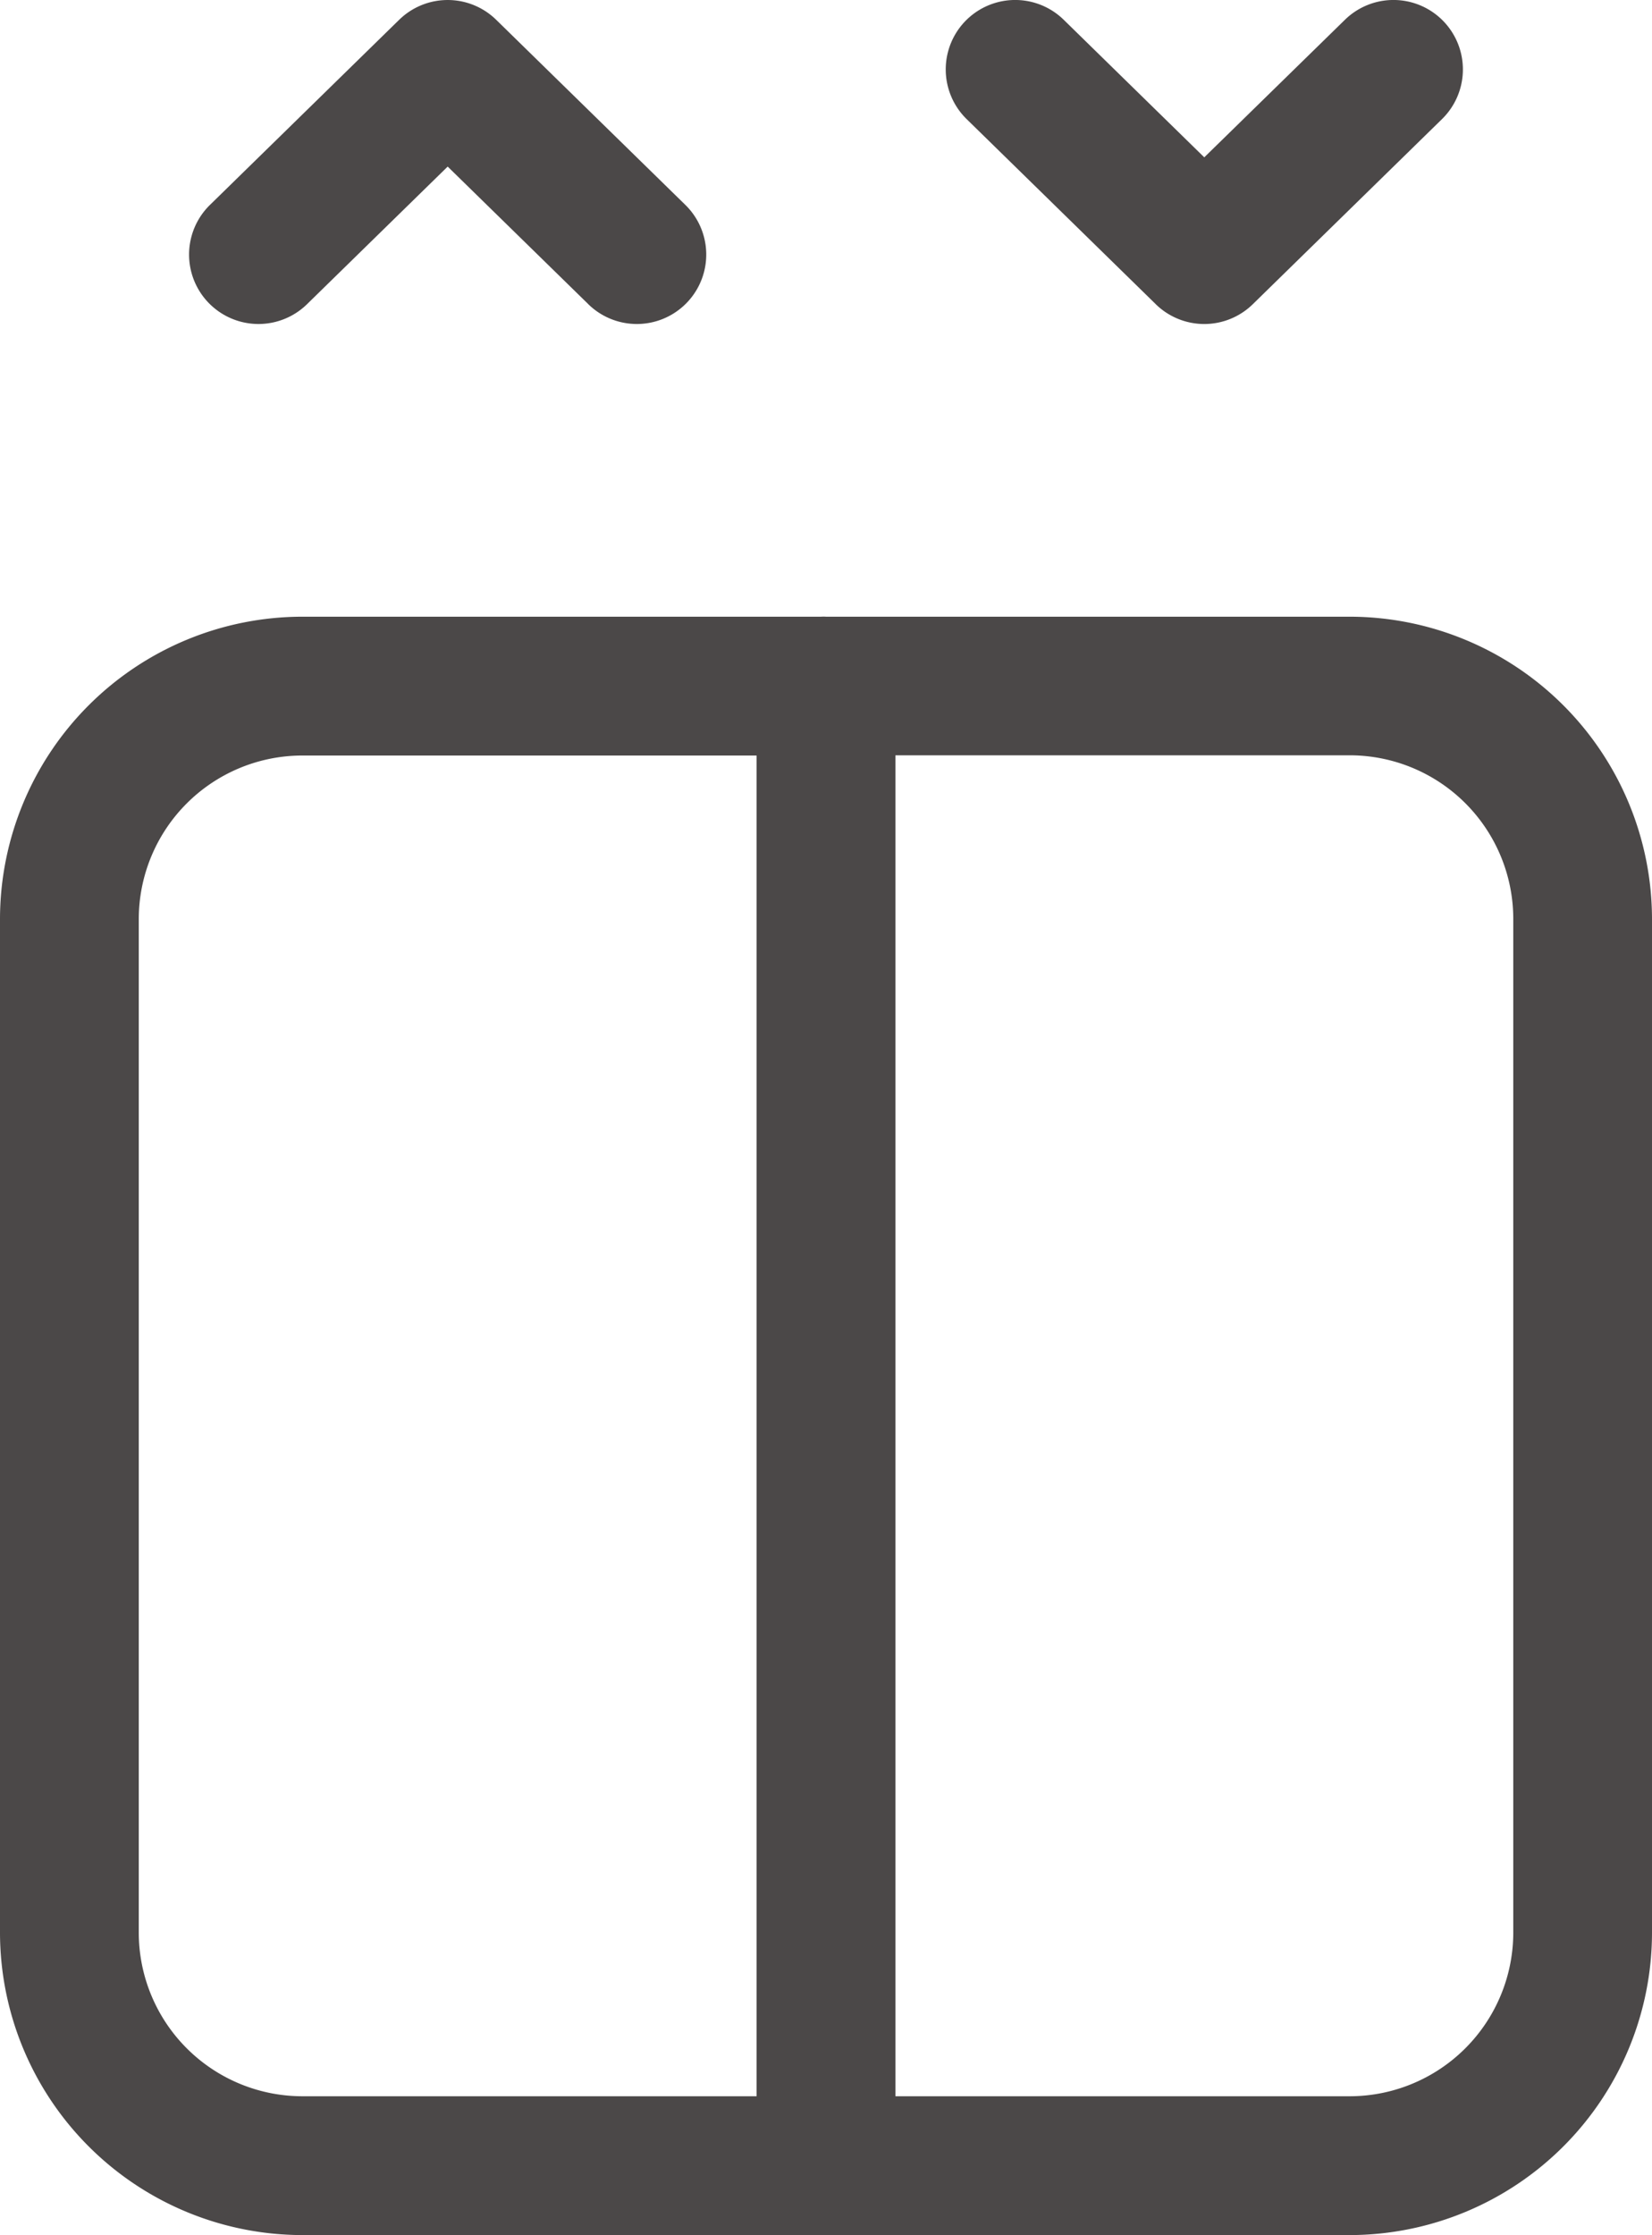 <svg xmlns="http://www.w3.org/2000/svg" width="35.713" height="48.301" viewBox="0 0 35.713 48.301">
  <path id="icon-services-elevator" d="M6.533,48.3A6.544,6.544,0,0,1,0,41.763V19.856a6.541,6.541,0,0,1,6.533-6.529H17.749a.874.874,0,0,1,.109,0H29.18a6.541,6.541,0,0,1,6.533,6.533V41.764A6.542,6.542,0,0,1,29.186,48.3ZM3,19.857V41.764A3.539,3.539,0,0,0,6.531,45.3h9.825V16.327H6.533A3.537,3.537,0,0,0,3,19.857ZM19.358,45.3h9.823a3.539,3.539,0,0,0,3.533-3.536h0V19.855a3.537,3.537,0,0,0-3.533-3.533H19.358ZM24.985,6.573l-4.089-4a1.5,1.5,0,0,1,2.1-2.145L26.034,3.4,29.074.428a1.5,1.5,0,0,1,2.1,2.145l-4.09,4a1.5,1.5,0,0,1-2.1,0Zm-12.267,0L9.678,3.6,6.638,6.573h0a1.5,1.5,0,0,1-2.1-2.144l4.09-4a1.5,1.5,0,0,1,2.1,0l4.089,4a1.5,1.5,0,1,1-2.1,2.144Z" transform="translate(0 0)" fill="#4b4848"/>
</svg>
